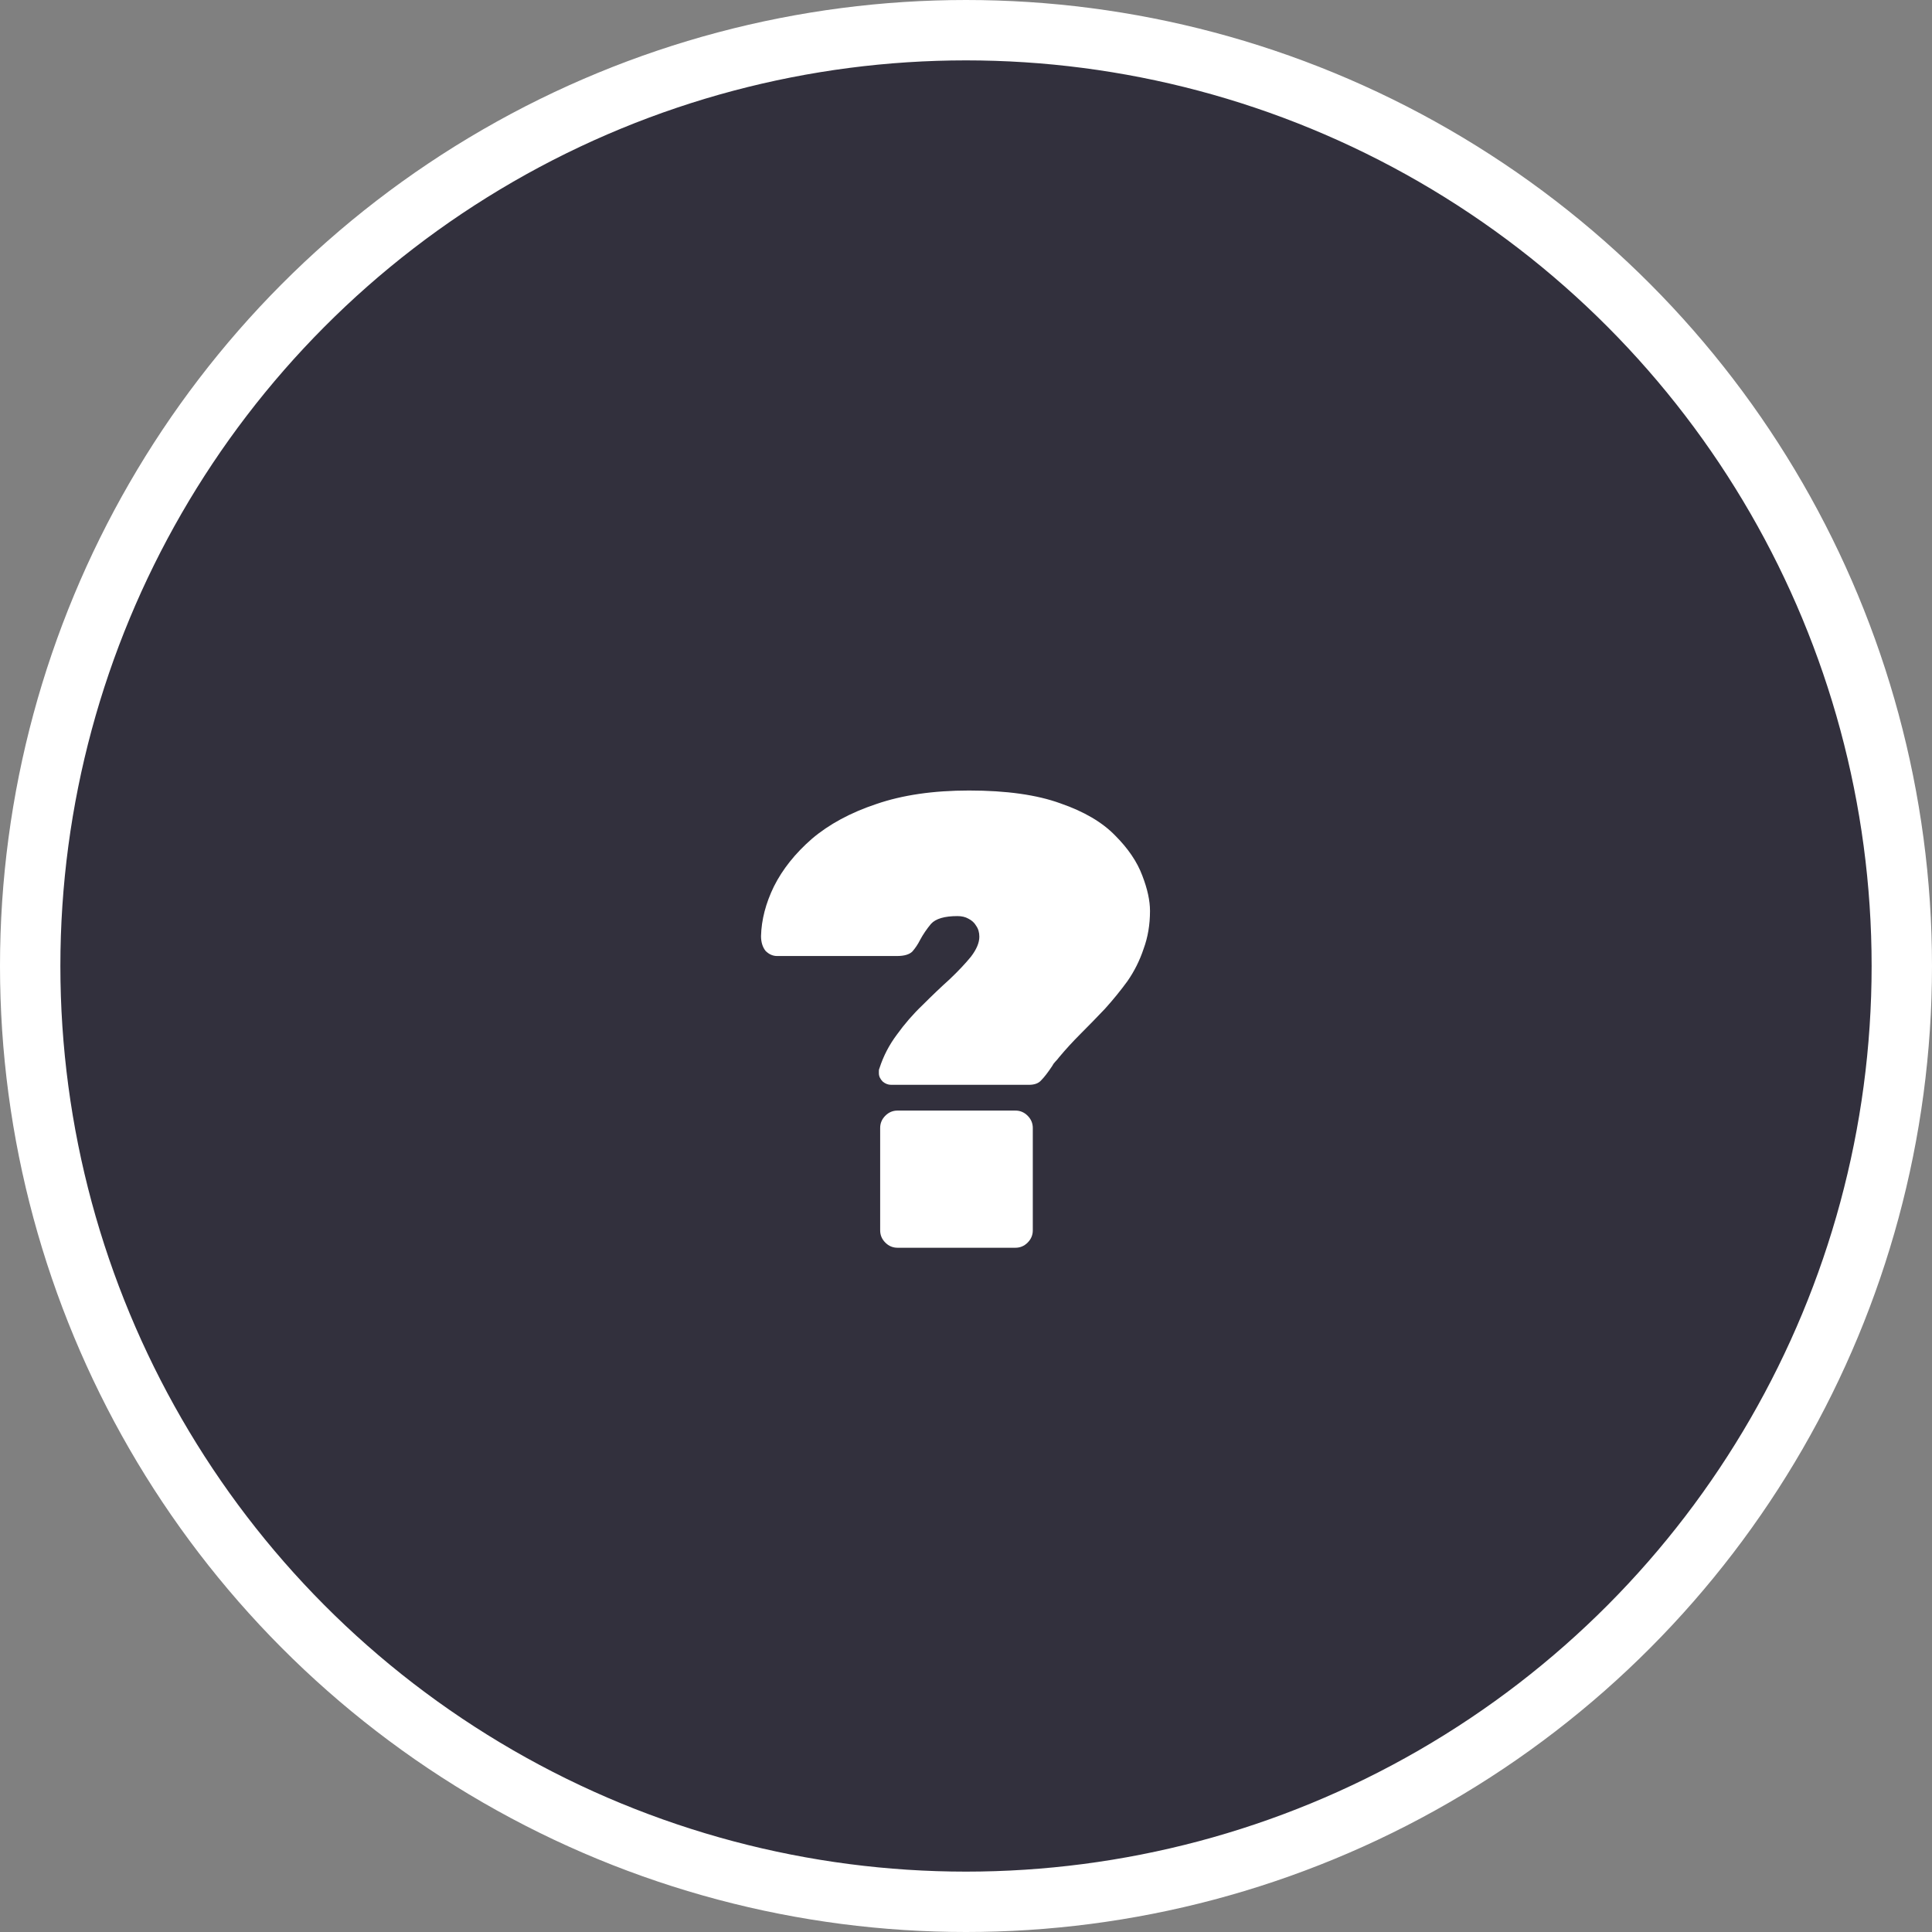 <svg width="96" height="96" viewBox="0 0 96 96" fill="none" xmlns="http://www.w3.org/2000/svg">
<rect x="0" y="0" width="96" height="96" fill="#808080" stroke="none"/>
<circle cx="48" cy="48" r="46.5" fill="#32303D" stroke="white" stroke-width="3"/>
<path d="M44.279 53.904C44.13 53.904 43.991 53.851 43.863 53.744C43.735 53.616 43.671 53.477 43.671 53.328C43.671 53.285 43.671 53.243 43.671 53.2C43.671 53.157 43.681 53.115 43.703 53.072C43.895 52.475 44.183 51.92 44.567 51.408C44.951 50.875 45.377 50.384 45.847 49.936C46.316 49.467 46.764 49.04 47.191 48.656C47.617 48.251 47.969 47.877 48.247 47.536C48.524 47.173 48.663 46.843 48.663 46.544C48.663 46.331 48.609 46.149 48.503 46C48.417 45.851 48.289 45.733 48.119 45.648C47.969 45.563 47.788 45.52 47.575 45.52C46.935 45.52 46.498 45.648 46.263 45.904C46.05 46.16 45.868 46.427 45.719 46.704C45.612 46.917 45.484 47.109 45.335 47.28C45.185 47.429 44.929 47.504 44.567 47.504H38.615C38.401 47.504 38.209 47.419 38.039 47.248C37.889 47.056 37.815 46.811 37.815 46.512C37.836 45.701 38.05 44.88 38.455 44.048C38.882 43.195 39.511 42.405 40.343 41.68C41.196 40.955 42.263 40.379 43.543 39.952C44.844 39.504 46.38 39.28 48.151 39.28C50.007 39.28 51.522 39.493 52.695 39.92C53.868 40.325 54.775 40.859 55.415 41.52C56.055 42.16 56.503 42.821 56.759 43.504C57.015 44.165 57.143 44.752 57.143 45.264C57.143 45.947 57.036 46.576 56.823 47.152C56.631 47.728 56.364 48.261 56.023 48.752C55.681 49.221 55.308 49.68 54.903 50.128C54.498 50.555 54.092 50.971 53.687 51.376C53.303 51.76 52.951 52.144 52.631 52.528C52.567 52.613 52.503 52.688 52.439 52.752C52.375 52.816 52.322 52.891 52.279 52.976C52.066 53.296 51.884 53.531 51.735 53.68C51.607 53.829 51.404 53.904 51.127 53.904H44.279ZM44.599 62C44.364 62 44.161 61.915 43.991 61.744C43.82 61.573 43.735 61.371 43.735 61.136V56.048C43.735 55.813 43.82 55.611 43.991 55.44C44.161 55.269 44.364 55.184 44.599 55.184H50.455C50.69 55.184 50.892 55.269 51.063 55.44C51.233 55.611 51.319 55.813 51.319 56.048V61.136C51.319 61.371 51.233 61.573 51.063 61.744C50.892 61.915 50.69 62 50.455 62H44.599Z" fill="white"/>
</svg>
